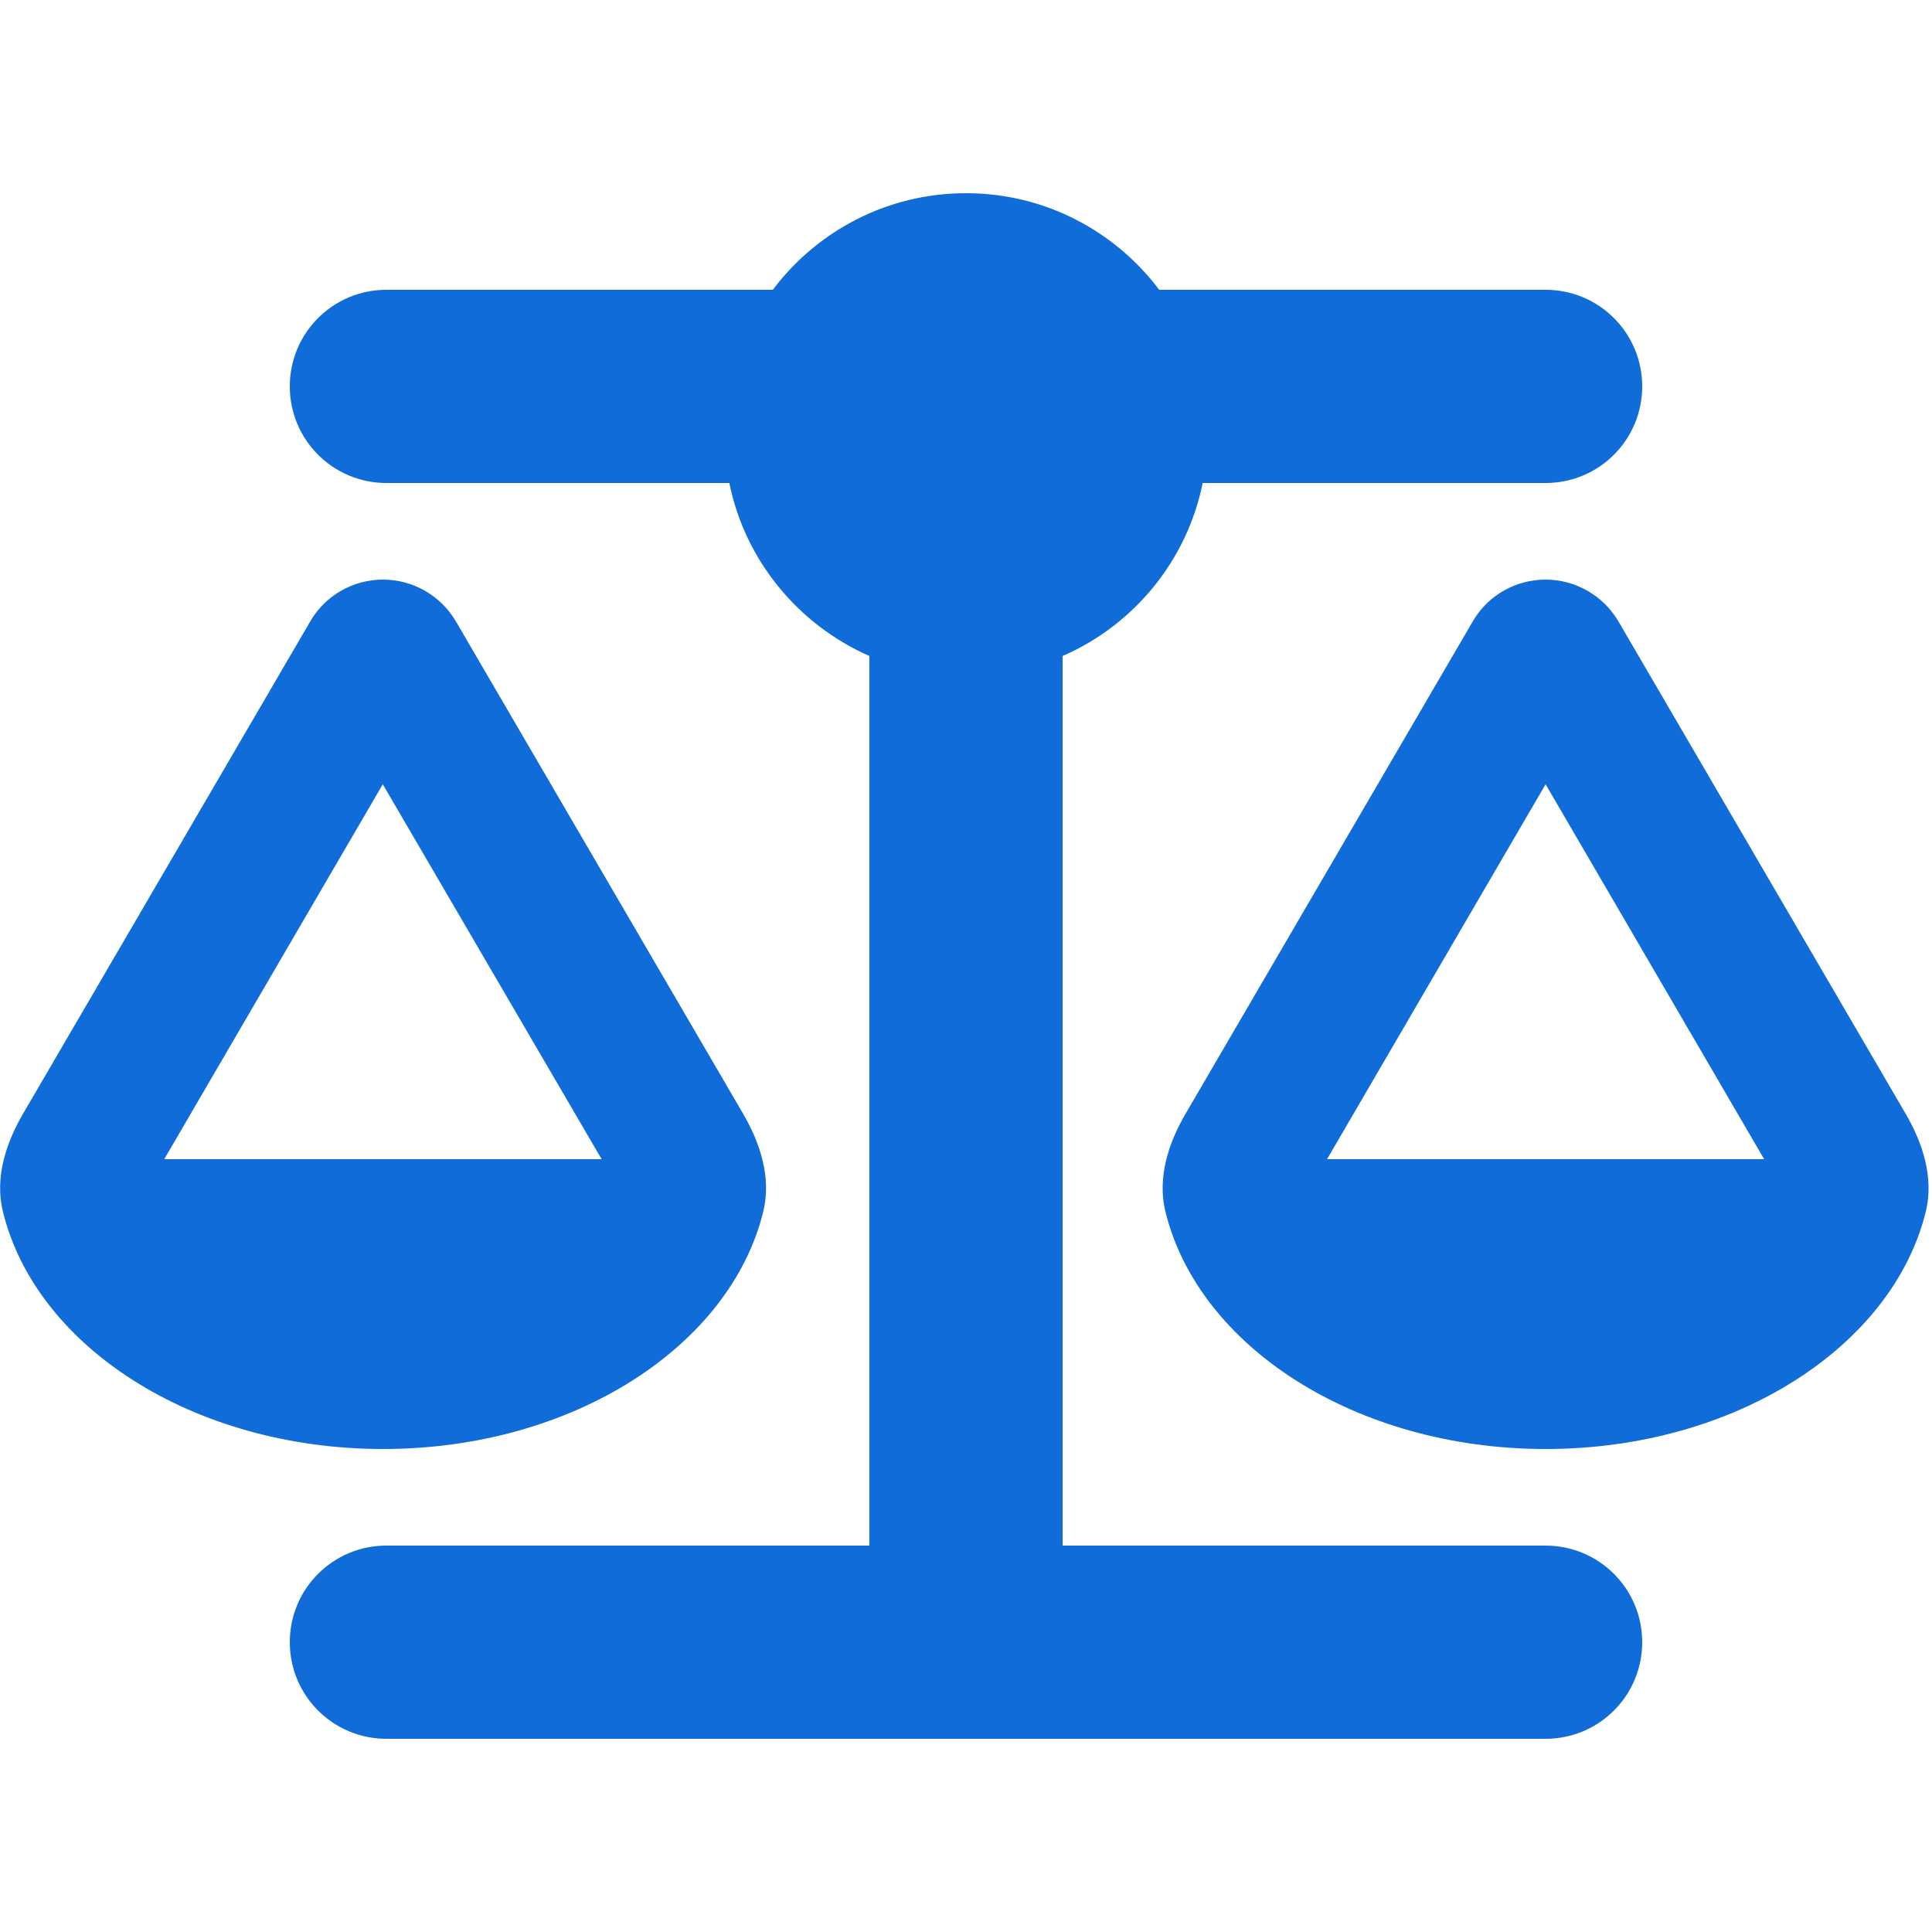 <?xml version="1.0" encoding="UTF-8"?> <svg xmlns="http://www.w3.org/2000/svg" version="1.2" viewBox="0 0 640 640" width="32" height="32"><style>.a{fill:#106cd8}</style><path class="a" d="m384 96h128c17.7 0 32 14.3 32 32 0 17.7-14.3 32-32 32h-113.6c-5.2 25.8-22.9 47.1-46.4 57.3v294.7h160c17.7 0 32 14.3 32 32 0 17.7-14.3 32-32 32h-384c-17.7 0-32-14.3-32-32 0-17.7 14.3-32 32-32h160v-294.7c-23.5-10.3-41.2-31.6-46.4-57.3h-113.6c-17.7 0-32-14.3-32-32 0-17.7 14.3-32 32-32h128c14.6-19.4 37.8-32 64-32 26.2 0 49.4 12.6 64 32zm128 384c-62.9 0-115.2-34-126-78.9-2.6-11 1-22.3 6.7-32.1l95.2-163.2c5-8.6 14.2-13.8 24.1-13.8 9.9 0 19.1 5.3 24.1 13.8l95.2 163.2c5.7 9.8 9.3 21.1 6.7 32.1-10.8 44.8-63.1 78.9-126 78.9zm-72.4-96h144.8l-72.4-124.2zm-438.7 17.1c-2.6-11 1-22.3 6.7-32.1l95.2-163.2c5-8.6 14.2-13.8 24.1-13.8 9.9 0 19.1 5.3 24.1 13.8l95.2 163.2c5.7 9.8 9.3 21.1 6.7 32.1-10.8 44.8-63.1 78.9-126 78.9-62.9 0-115.2-34-126-78.9zm125.9-141.3l-72.4 124.2h144.9z"></path></svg> 